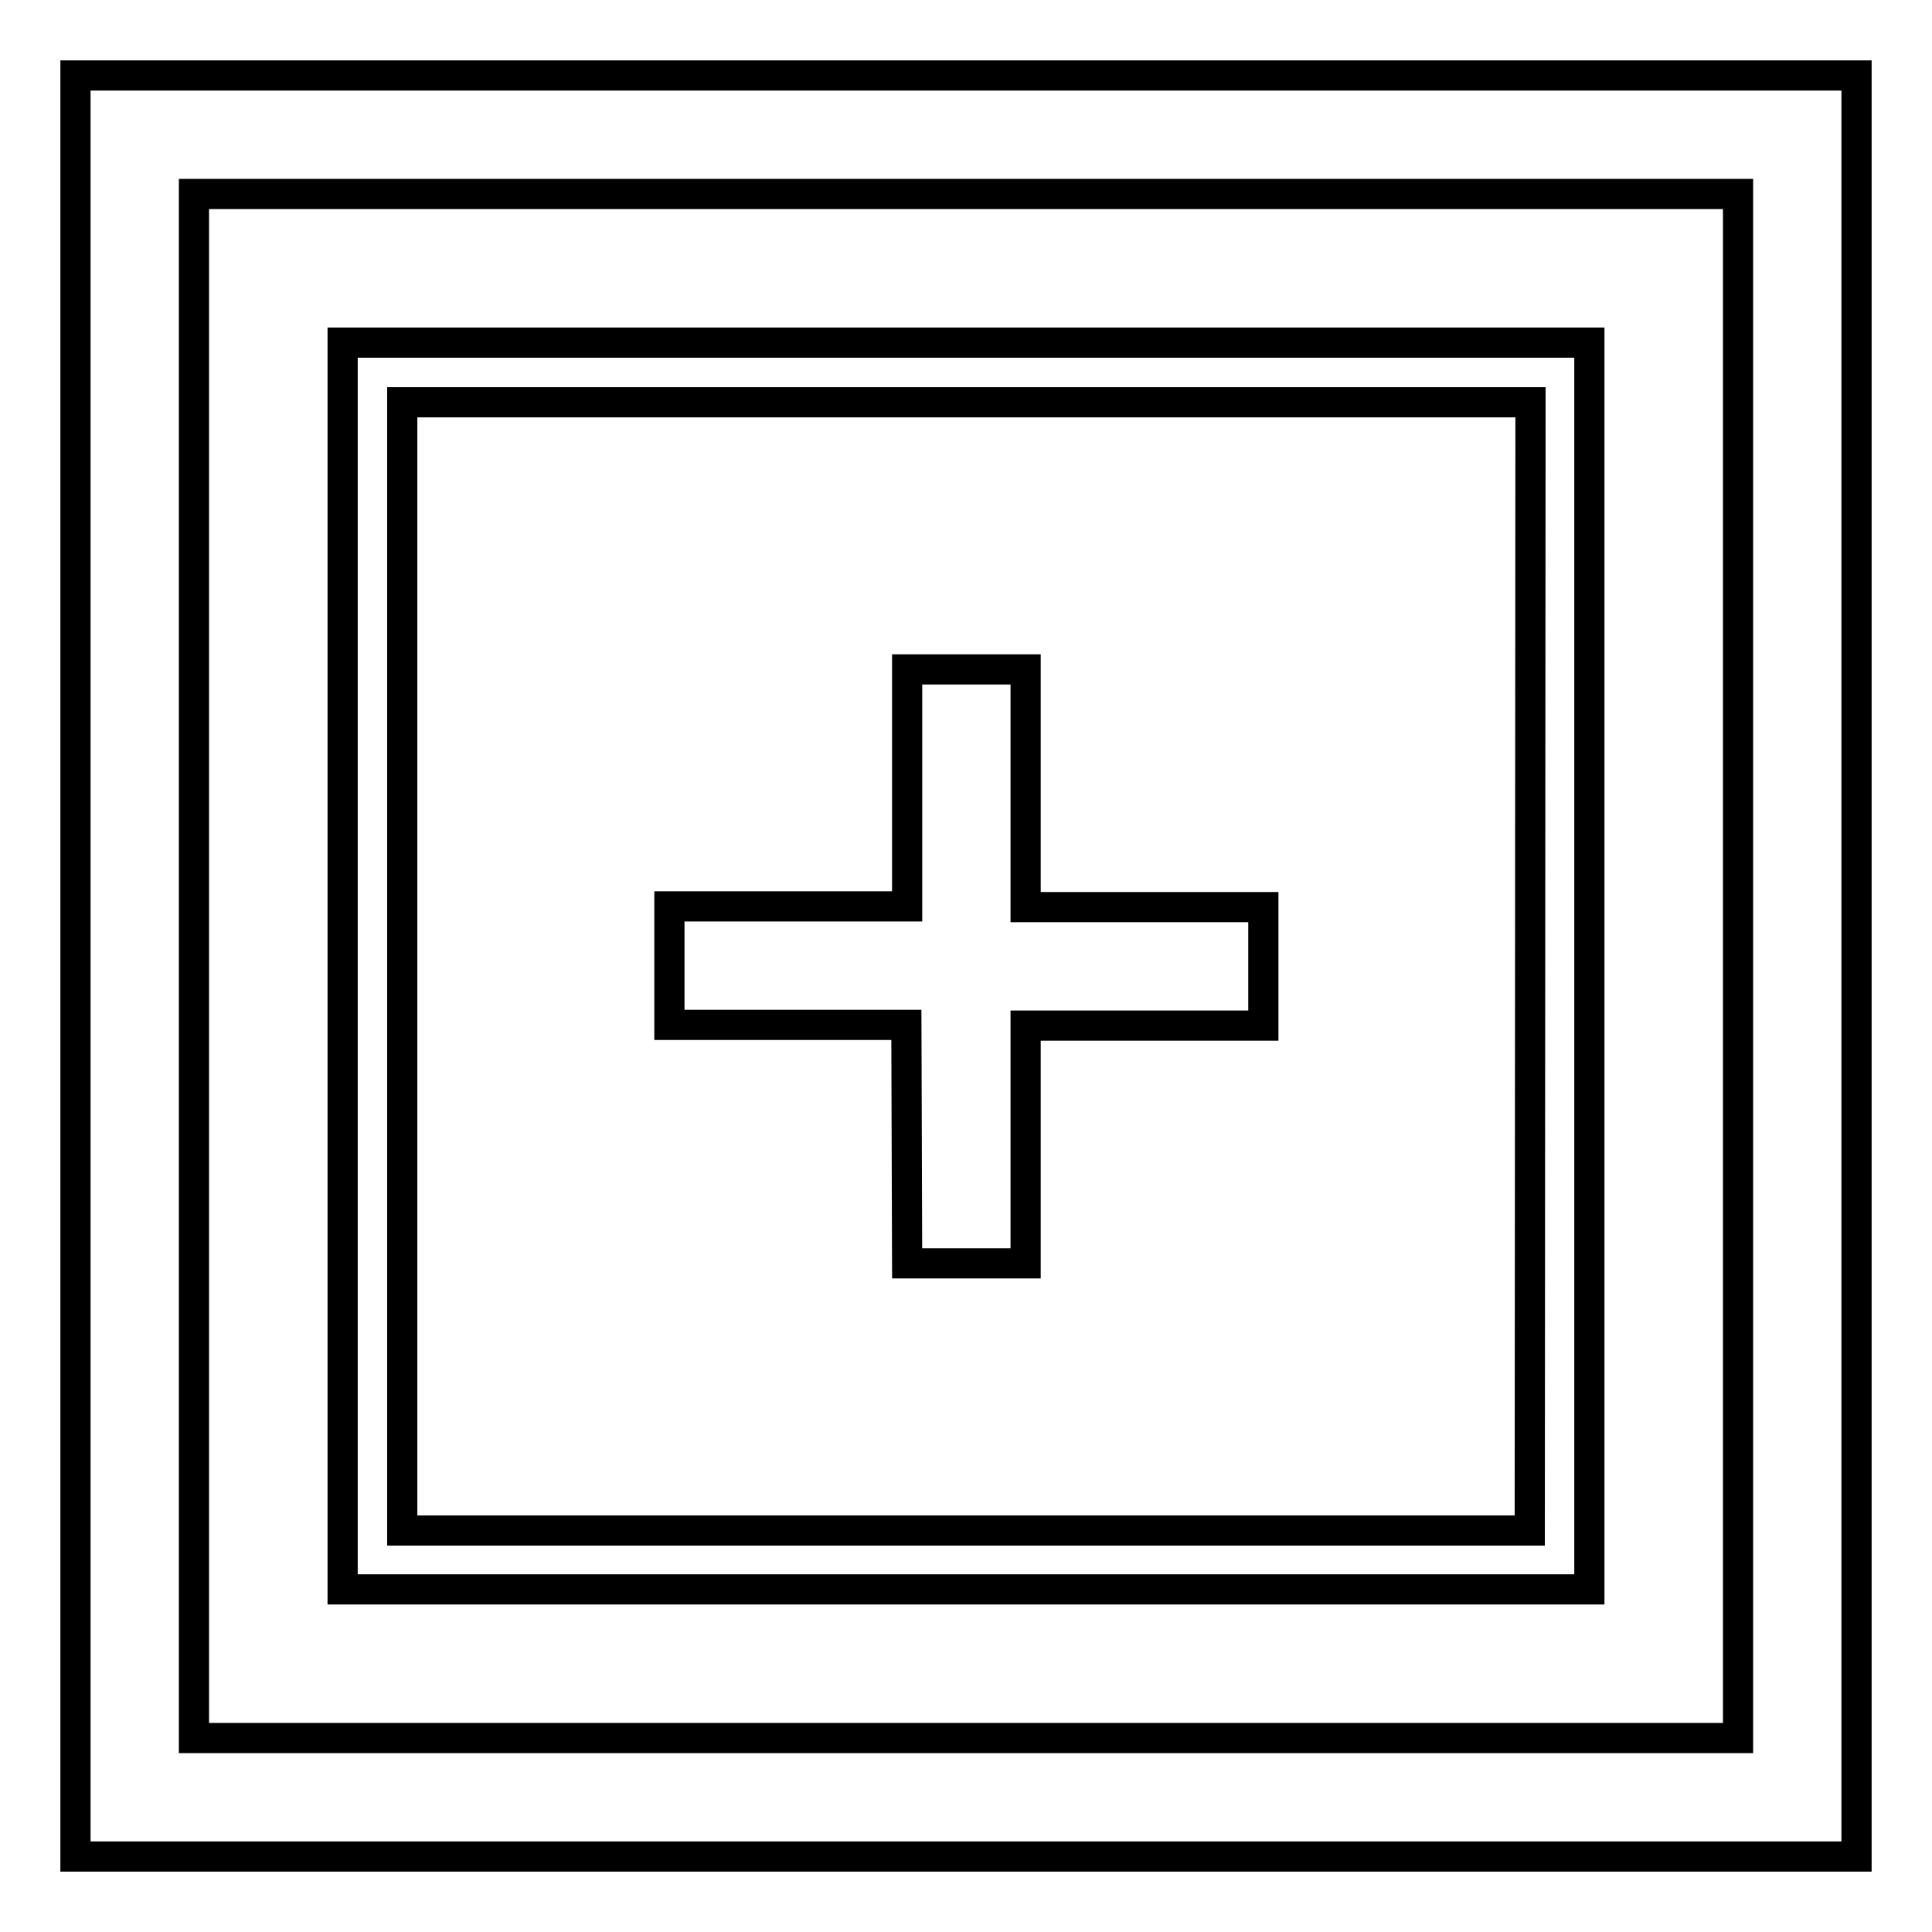 <?xml version="1.0" encoding="utf-8"?>
<!-- Svg Vector Icons : http://www.onlinewebfonts.com/icon -->
<!DOCTYPE svg PUBLIC "-//W3C//DTD SVG 1.1//EN" "http://www.w3.org/Graphics/SVG/1.1/DTD/svg11.dtd">
<svg version="1.1" xmlns="http://www.w3.org/2000/svg" xmlns:xlink="http://www.w3.org/1999/xlink" x="0px" y="0px" viewBox="0 0 256 256" enable-background="new 0 0 256 256" xml:space="preserve">
<g><g><path stroke-width="4" fill-opacity="0" stroke="#000000"  d="M10,10v236h236V10H10z M230.3,230.3H25.7V25.7h204.6L230.3,230.3L230.3,230.3z M210.6,45.4H45.4v165.2h165.2V45.4L210.6,45.4z M202.7,202.8H53.3V53.3h149.5L202.7,202.8L202.7,202.8z M120.1,135.8H88.7v-15.7h31.5V88.7h15.7v31.5h31.5v15.7h-31.5v31.5h-15.7L120.1,135.8L120.1,135.8z"/></g></g>
</svg>
